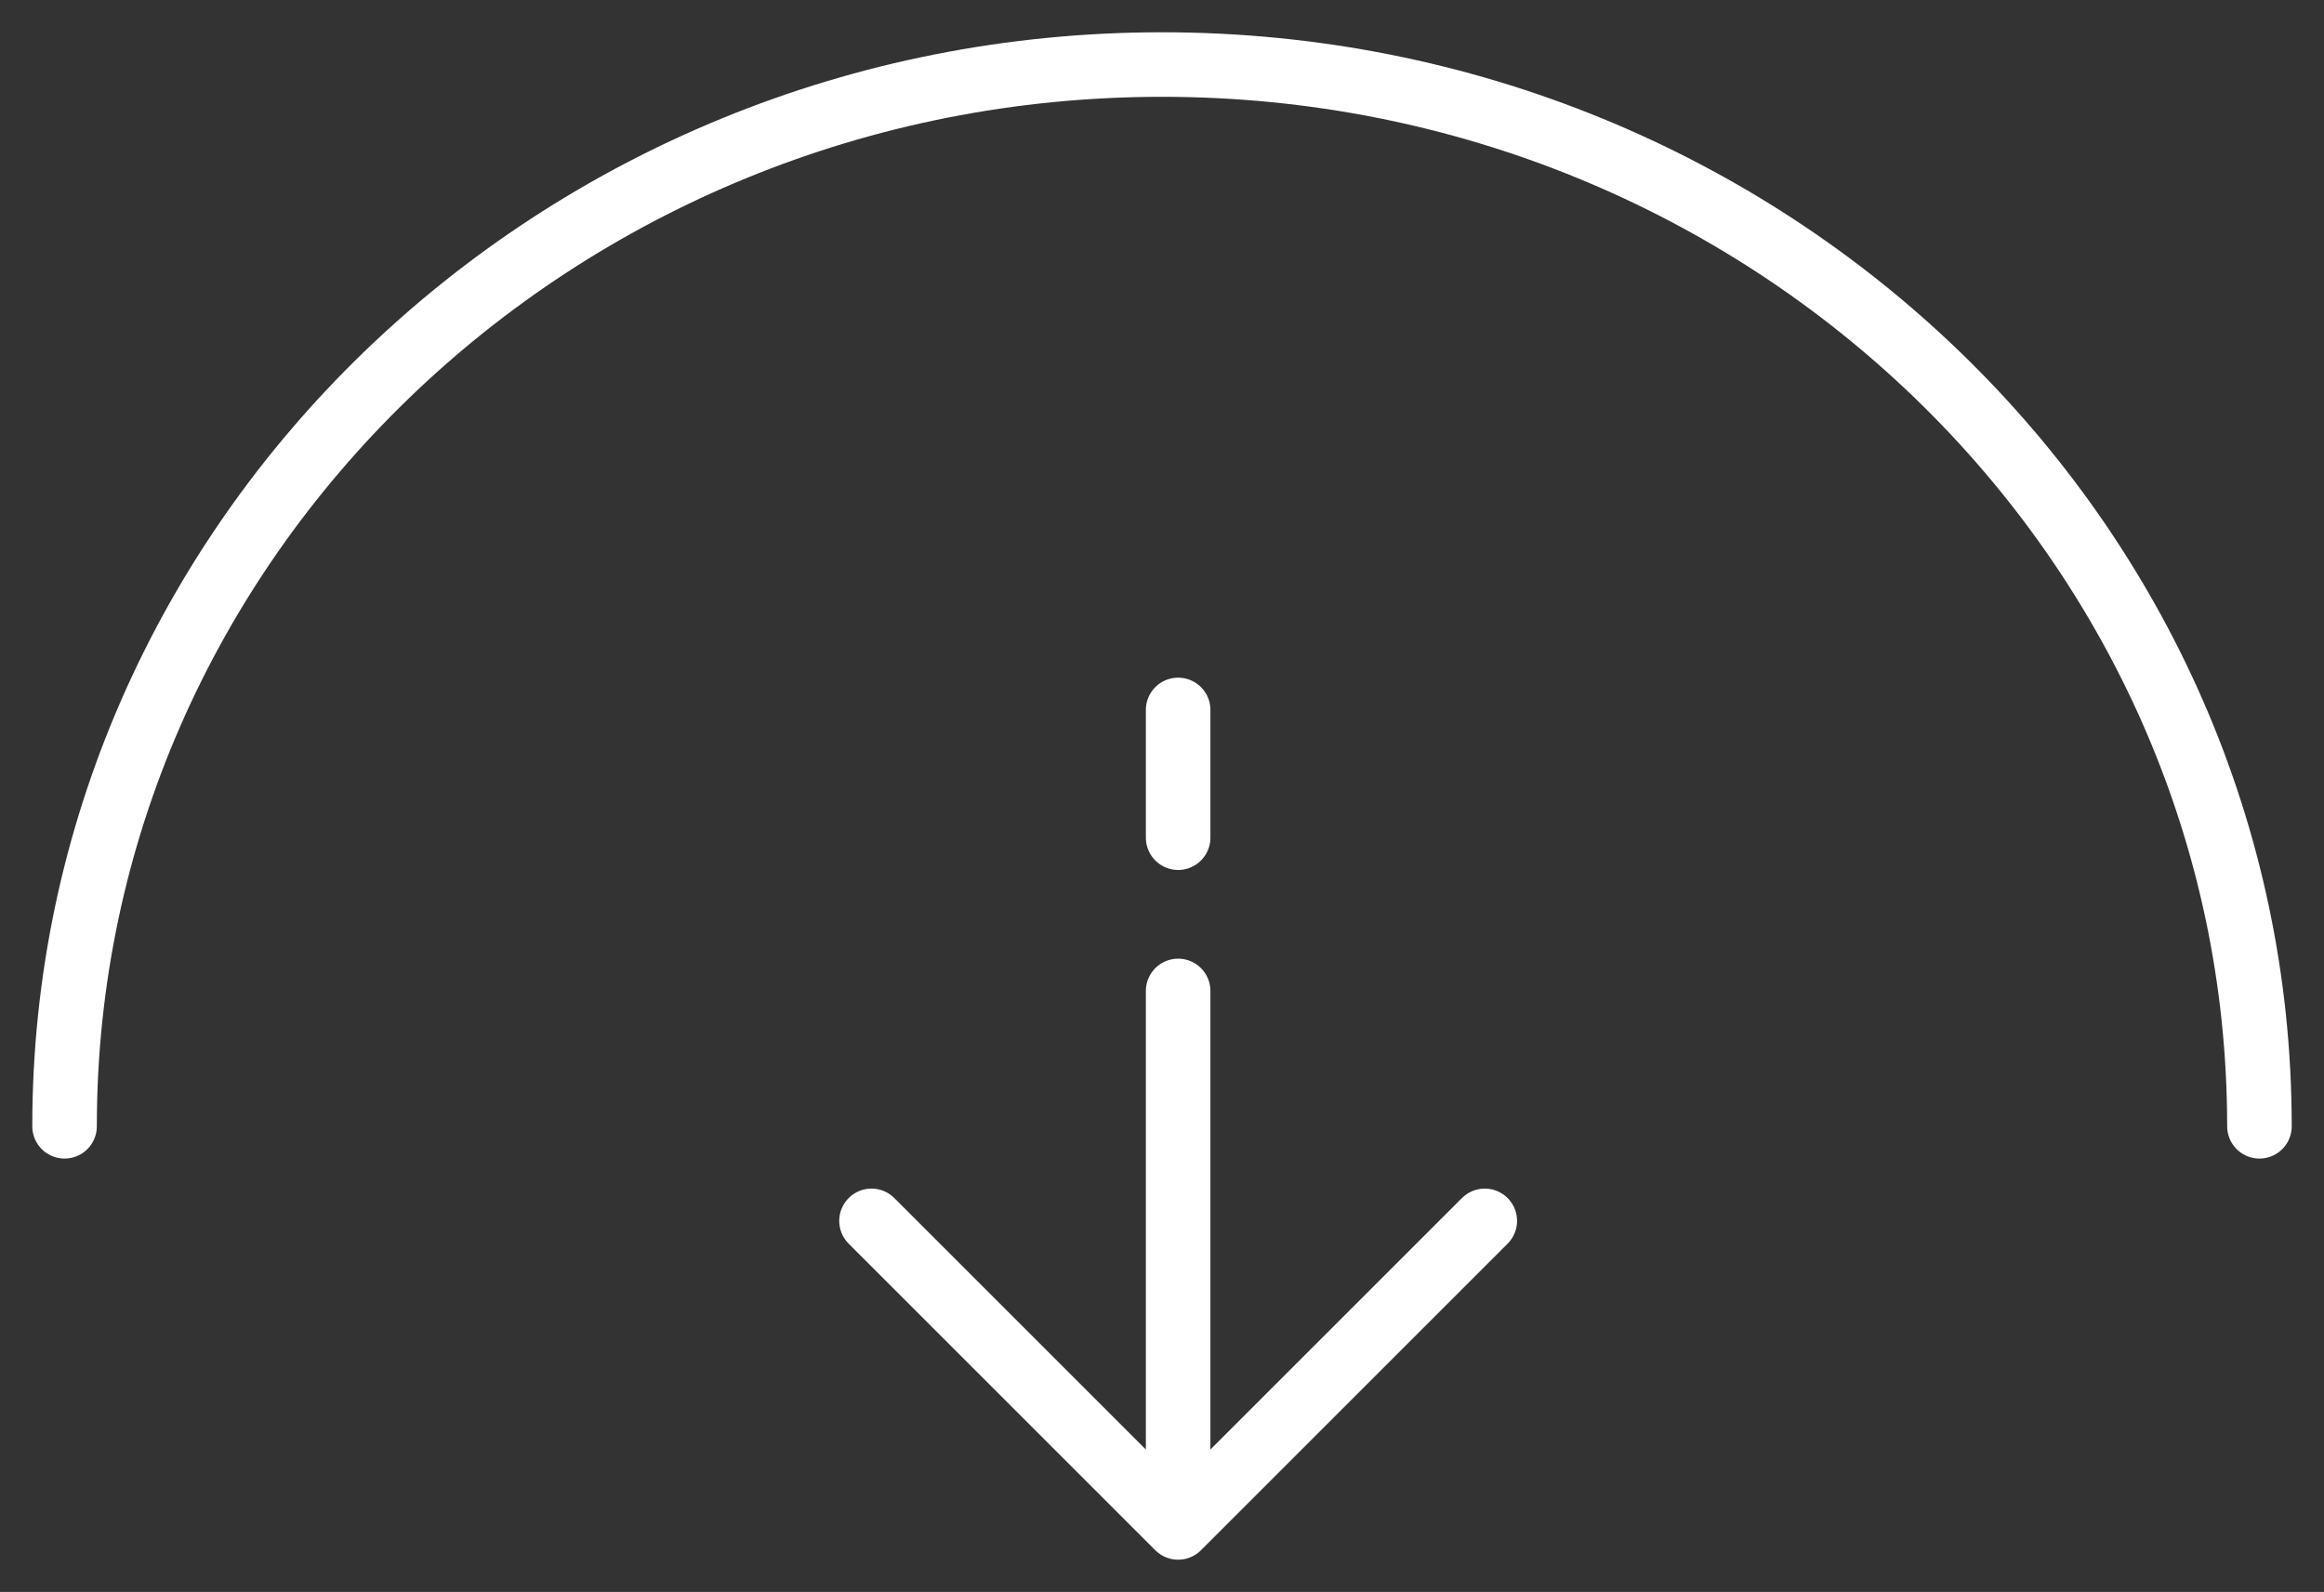 <svg xmlns="http://www.w3.org/2000/svg" width="54" height="37" viewBox="0 0 54 37" fill="none"><rect x="0" y="0" width="54" height="37" fill="#333333" stroke="none"/><path d="M1.5 26.177C1.5 12.549 12.917 1.5 27 1.5C41.083 1.5 52.5 12.549 52.5 26.177" stroke="white" stroke-width="1.5" stroke-linecap="round"></path><path d="M27.375 35.5L34.5 28.375M27.375 35.5L20.25 28.375M27.375 35.5L27.375 23.031M27.375 16.5V19.469" stroke="white" stroke-width="1.5" stroke-linecap="round" stroke-linejoin="round"></path></svg>